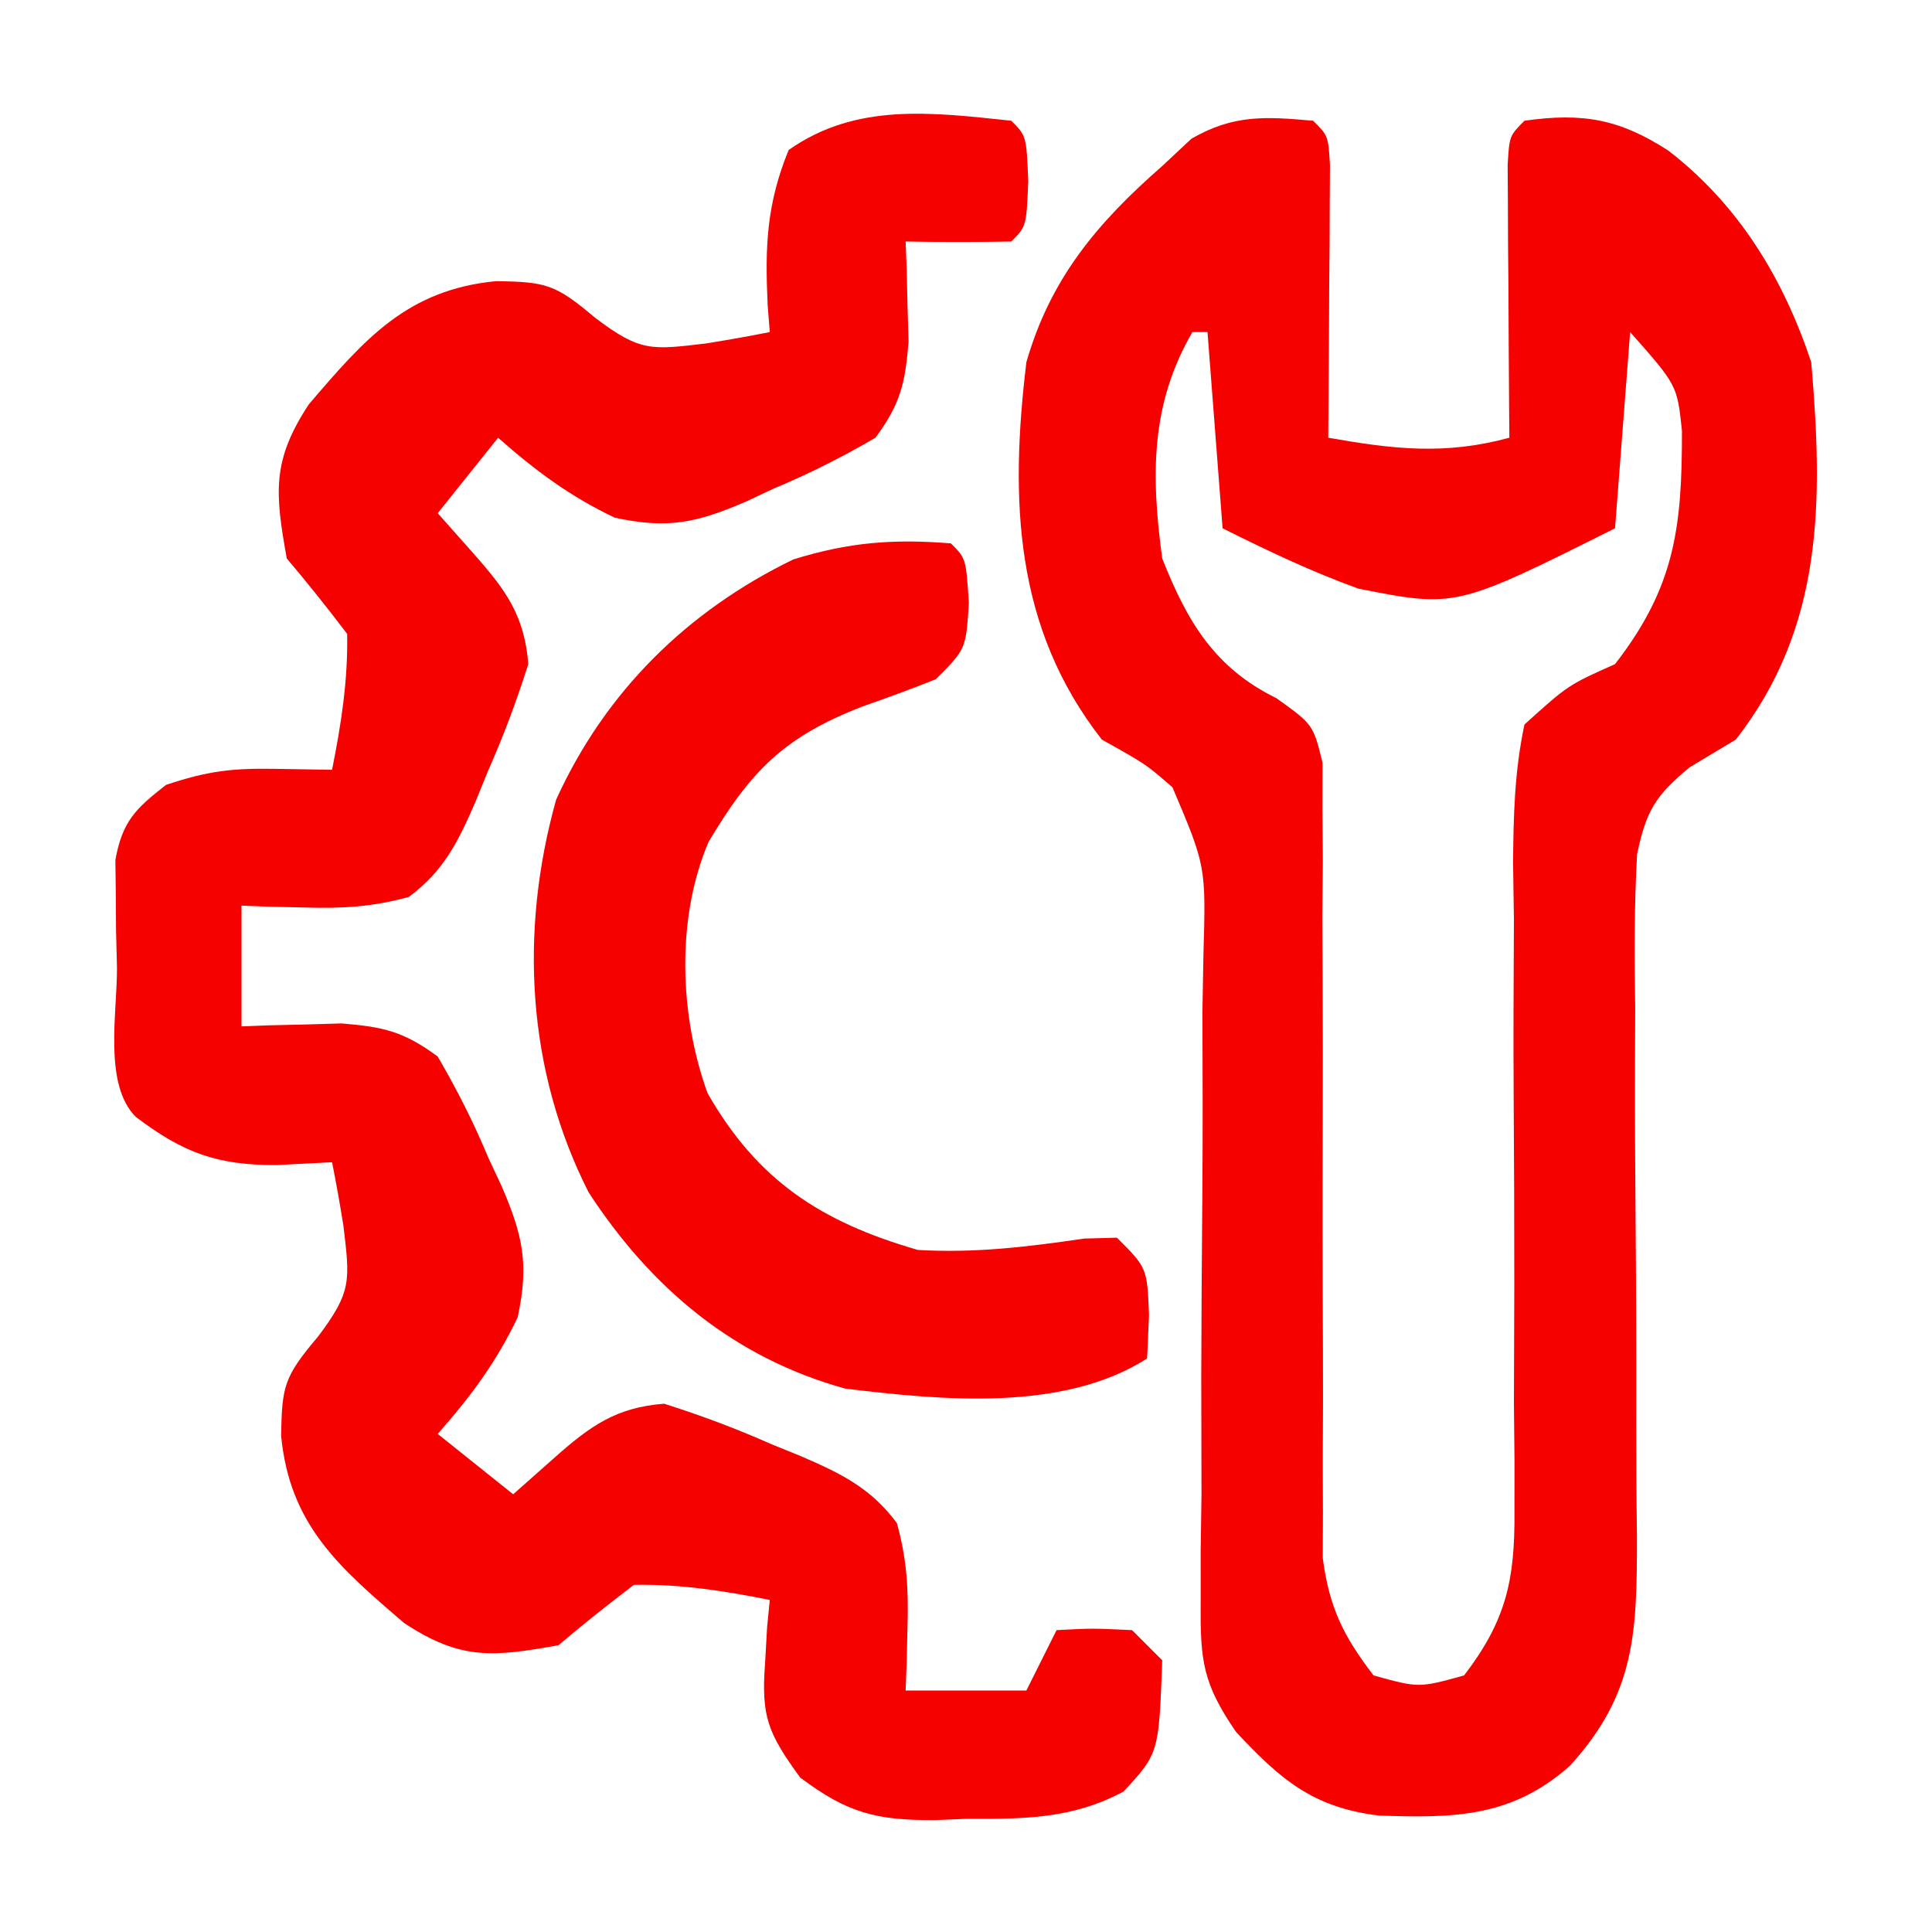 <svg xmlns="http://www.w3.org/2000/svg" width="128" height="128"><path d="M0 0 C1 1 1 1 1.114 2.949 C1.108 3.782 1.103 4.615 1.098 5.473 C1.094 6.372 1.091 7.271 1.088 8.197 C1.08 9.143 1.071 10.088 1.062 11.062 C1.058 12.012 1.053 12.961 1.049 13.939 C1.037 16.293 1.021 18.646 1 21 C5.316 21.762 8.744 22.161 13 21 C12.992 20.099 12.992 20.099 12.984 19.18 C12.963 16.474 12.95 13.768 12.938 11.062 C12.929 10.117 12.921 9.171 12.912 8.197 C12.907 6.849 12.907 6.849 12.902 5.473 C12.894 4.224 12.894 4.224 12.886 2.949 C13 1 13 1 14 0 C17.877 -0.554 20.337 -0.103 23.562 2 C28.227 5.62 31.148 10.445 33 16 C33.771 25.09 33.863 33.501 28 41 C26.989 41.606 25.978 42.213 24.937 42.838 C22.681 44.708 22.061 45.704 21.459 48.61 C21.274 52.002 21.275 55.35 21.336 58.746 C21.33 60.612 21.33 60.612 21.323 62.515 C21.314 65.816 21.329 69.116 21.358 72.417 C21.398 77.061 21.416 81.705 21.405 86.349 C21.401 88.819 21.416 91.288 21.452 93.758 C21.45 100.139 21.384 104.191 17 109 C13.124 112.42 9.333 112.455 4.367 112.285 C-0.021 111.757 -2.163 109.894 -5.105 106.75 C-7.307 103.554 -7.486 102.023 -7.451 98.188 C-7.451 96.47 -7.451 96.47 -7.452 94.719 C-7.434 93.492 -7.417 92.264 -7.398 91 C-7.403 88.396 -7.408 85.792 -7.414 83.188 C-7.403 79.086 -7.375 74.984 -7.34 70.883 C-7.308 66.922 -7.323 62.961 -7.336 59 C-7.314 57.773 -7.293 56.546 -7.27 55.281 C-7.1 49.394 -7.1 49.394 -9.321 44.161 C-11.093 42.621 -11.093 42.621 -14 41 C-19.809 33.57 -20.095 25.084 -19 16 C-17.414 10.467 -14.318 6.778 -10 3 C-9.361 2.402 -8.721 1.804 -8.062 1.188 C-5.271 -0.42 -3.164 -0.281 0 0 Z M-8 14 C-10.803 18.818 -10.735 23.569 -10 29 C-8.349 33.175 -6.534 36.248 -2.439 38.254 C0 40 0 40 0.619 42.529 C0.617 43.538 0.614 44.546 0.612 45.585 C0.622 46.73 0.632 47.875 0.642 49.055 C0.629 50.292 0.615 51.53 0.602 52.805 C0.61 54.076 0.618 55.347 0.626 56.657 C0.645 60.039 0.644 63.419 0.632 66.801 C0.616 71.558 0.621 76.315 0.646 81.072 C0.658 83.603 0.655 86.136 0.636 88.667 C0.64 89.819 0.643 90.97 0.647 92.156 C0.643 93.166 0.639 94.176 0.635 95.217 C1.066 98.5 1.993 100.381 4 103 C7 103.833 7 103.833 10 103 C12.782 99.369 13.369 96.689 13.337 92.172 C13.338 90.45 13.338 90.45 13.338 88.693 C13.326 87.463 13.314 86.232 13.301 84.965 C13.308 82.356 13.317 79.747 13.326 77.139 C13.327 73.028 13.314 68.918 13.285 64.807 C13.259 60.839 13.28 56.871 13.301 52.902 C13.282 51.67 13.264 50.438 13.245 49.168 C13.272 45.999 13.34 43.1 14 40 C16.895 37.385 16.895 37.385 20 36 C23.967 30.884 24.443 26.955 24.434 20.551 C24.119 17.523 24.119 17.523 21 14 C20.67 18.29 20.34 22.58 20 27 C9.457 32.272 9.457 32.272 3 31 C-0.145 29.86 -2.998 28.501 -6 27 C-6.33 22.71 -6.66 18.42 -7 14 C-7.33 14 -7.66 14 -8 14 Z " fill="#F60000" transform="translate(87,8)"></path><path d="M0 0 C1 1 1 1 1.125 4 C1 7 1 7 0 8 C-2.333 8.041 -4.667 8.042 -7 8 C-6.977 8.603 -6.954 9.207 -6.93 9.828 C-6.912 10.627 -6.894 11.427 -6.875 12.25 C-6.852 13.039 -6.829 13.828 -6.805 14.641 C-7.035 17.418 -7.335 18.747 -9 21 C-11.273 22.323 -13.348 23.367 -15.75 24.375 C-16.358 24.66 -16.967 24.945 -17.594 25.238 C-20.878 26.649 -22.752 27.053 -26.273 26.297 C-29.25 24.881 -31.534 23.176 -34 21 C-35.32 22.65 -36.64 24.3 -38 26 C-37.196 26.907 -36.391 27.815 -35.562 28.75 C-33.474 31.106 -32.244 32.817 -32 36 C-32.793 38.497 -33.635 40.745 -34.688 43.125 C-34.945 43.758 -35.202 44.391 -35.467 45.043 C-36.616 47.703 -37.559 49.672 -39.91 51.422 C-42.287 52.08 -44.286 52.197 -46.75 52.125 C-47.949 52.098 -47.949 52.098 -49.172 52.07 C-49.775 52.047 -50.378 52.024 -51 52 C-51 54.64 -51 57.28 -51 60 C-50.397 59.977 -49.793 59.954 -49.172 59.93 C-47.973 59.903 -47.973 59.903 -46.75 59.875 C-45.961 59.852 -45.172 59.829 -44.359 59.805 C-41.582 60.035 -40.253 60.335 -38 62 C-36.677 64.273 -35.633 66.348 -34.625 68.75 C-34.34 69.358 -34.055 69.967 -33.762 70.594 C-32.351 73.878 -31.947 75.752 -32.703 79.273 C-34.119 82.25 -35.824 84.534 -38 87 C-36.35 88.32 -34.7 89.64 -33 91 C-32.093 90.196 -31.185 89.391 -30.25 88.562 C-27.894 86.474 -26.183 85.244 -23 85 C-20.503 85.793 -18.255 86.635 -15.875 87.688 C-15.242 87.945 -14.609 88.202 -13.957 88.467 C-11.297 89.616 -9.328 90.559 -7.578 92.91 C-6.92 95.287 -6.803 97.286 -6.875 99.75 C-6.893 100.549 -6.911 101.348 -6.93 102.172 C-6.953 102.775 -6.976 103.378 -7 104 C-4.36 104 -1.72 104 1 104 C1.66 102.68 2.32 101.36 3 100 C5.375 99.875 5.375 99.875 8 100 C8.66 100.66 9.32 101.32 10 102 C9.776 108.158 9.776 108.158 7.441 110.691 C4.034 112.518 0.836 112.514 -2.938 112.5 C-3.641 112.528 -4.344 112.557 -5.068 112.586 C-8.97 112.601 -10.837 112.122 -13.984 109.77 C-16.124 106.829 -16.577 105.736 -16.312 102.188 C-16.267 101.397 -16.222 100.607 -16.176 99.793 C-16.089 98.905 -16.089 98.905 -16 98 C-19.014 97.396 -21.921 96.943 -25 97 C-26.703 98.287 -28.371 99.621 -30 101 C-34.367 101.787 -36.503 101.989 -40.223 99.531 C-44.545 95.829 -47.803 93.031 -48.375 87.125 C-48.321 83.819 -48.179 83.212 -45.938 80.562 C-43.655 77.543 -43.827 76.812 -44.25 73.188 C-44.478 71.788 -44.721 70.39 -45 69 C-46.825 69.093 -46.825 69.093 -48.688 69.188 C-52.587 69.201 -54.838 68.396 -58 66 C-60.159 63.841 -59.232 59.111 -59.25 56.125 C-59.271 55.296 -59.291 54.467 -59.312 53.613 C-59.318 52.815 -59.323 52.017 -59.328 51.195 C-59.337 50.463 -59.347 49.731 -59.356 48.977 C-58.896 46.422 -58.026 45.58 -56 44 C-53.249 43.083 -51.641 42.891 -48.812 42.938 C-47.554 42.958 -46.296 42.979 -45 43 C-44.396 39.986 -43.943 37.079 -44 34 C-45.287 32.297 -46.621 30.629 -48 29 C-48.787 24.633 -48.989 22.497 -46.531 18.777 C-42.829 14.455 -40.031 11.197 -34.125 10.625 C-30.819 10.679 -30.212 10.821 -27.562 13.062 C-24.543 15.345 -23.812 15.173 -20.188 14.75 C-18.788 14.522 -17.39 14.279 -16 14 C-16.046 13.408 -16.093 12.817 -16.141 12.207 C-16.317 8.347 -16.224 5.549 -14.75 1.938 C-10.289 -1.205 -5.29 -0.56 0 0 Z " fill="#F60000" transform="translate(67,8)"></path><path d="M0 0 C1 1 1 1 1.188 3.938 C1 7 1 7 -1 9 C-2.61 9.642 -4.238 10.242 -5.875 10.812 C-11.038 12.814 -13.256 15.062 -16.066 19.797 C-18.218 24.875 -17.983 31.28 -16.125 36.422 C-12.812 42.22 -8.602 44.96 -2.188 46.812 C1.586 47.034 5.095 46.607 8.828 46.059 C9.545 46.039 10.262 46.02 11 46 C13 48 13 48 13.125 51.125 C13.084 52.074 13.043 53.023 13 54 C7.412 57.568 -0.616 56.766 -7 56 C-14.372 53.955 -19.846 49.368 -24 43 C-28.103 34.92 -28.597 25.709 -26.156 16.984 C-22.915 9.846 -17.488 4.485 -10.438 1.062 C-6.751 -0.077 -3.836 -0.307 0 0 Z " fill="#F60000" transform="translate(63,36)"></path></svg>